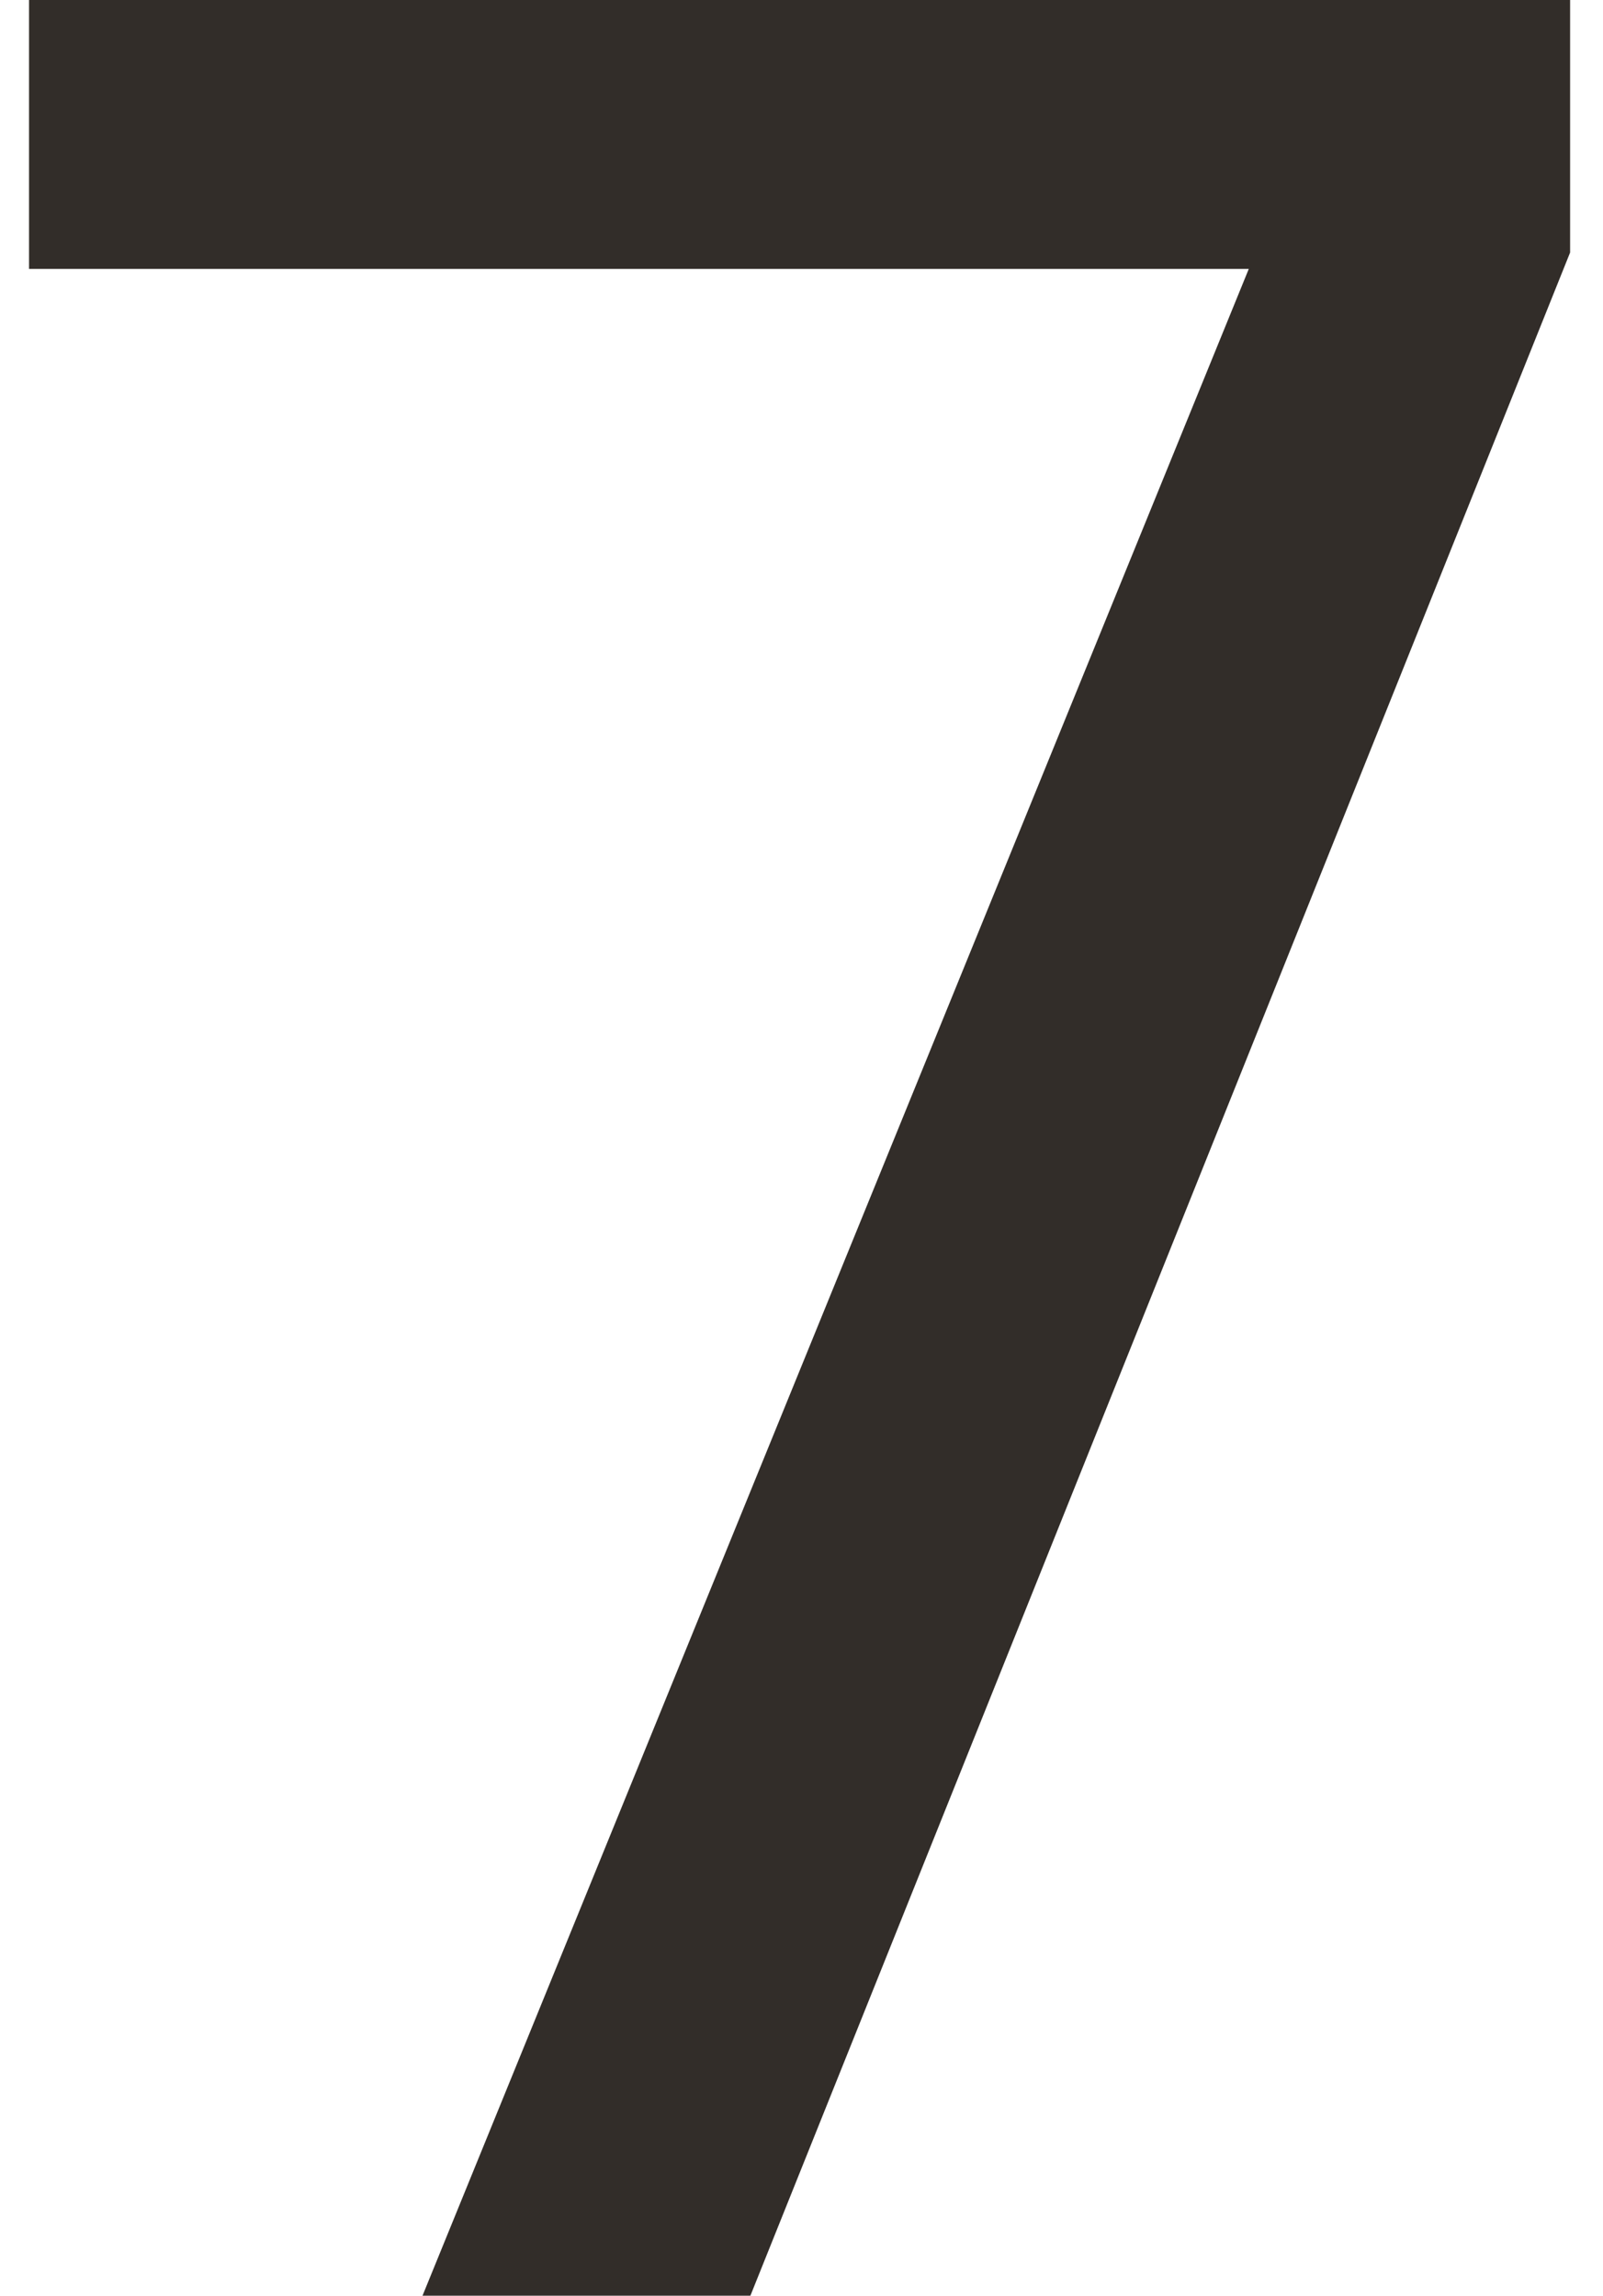 <?xml version="1.0" encoding="UTF-8"?> <svg xmlns="http://www.w3.org/2000/svg" width="44" height="63" viewBox="0 0 44 63" fill="none"><path d="M34.277 7.38H0.797V0H43.097V6.93L20.597 63H11.597L34.277 7.38Z" fill="#322D29"></path></svg> 